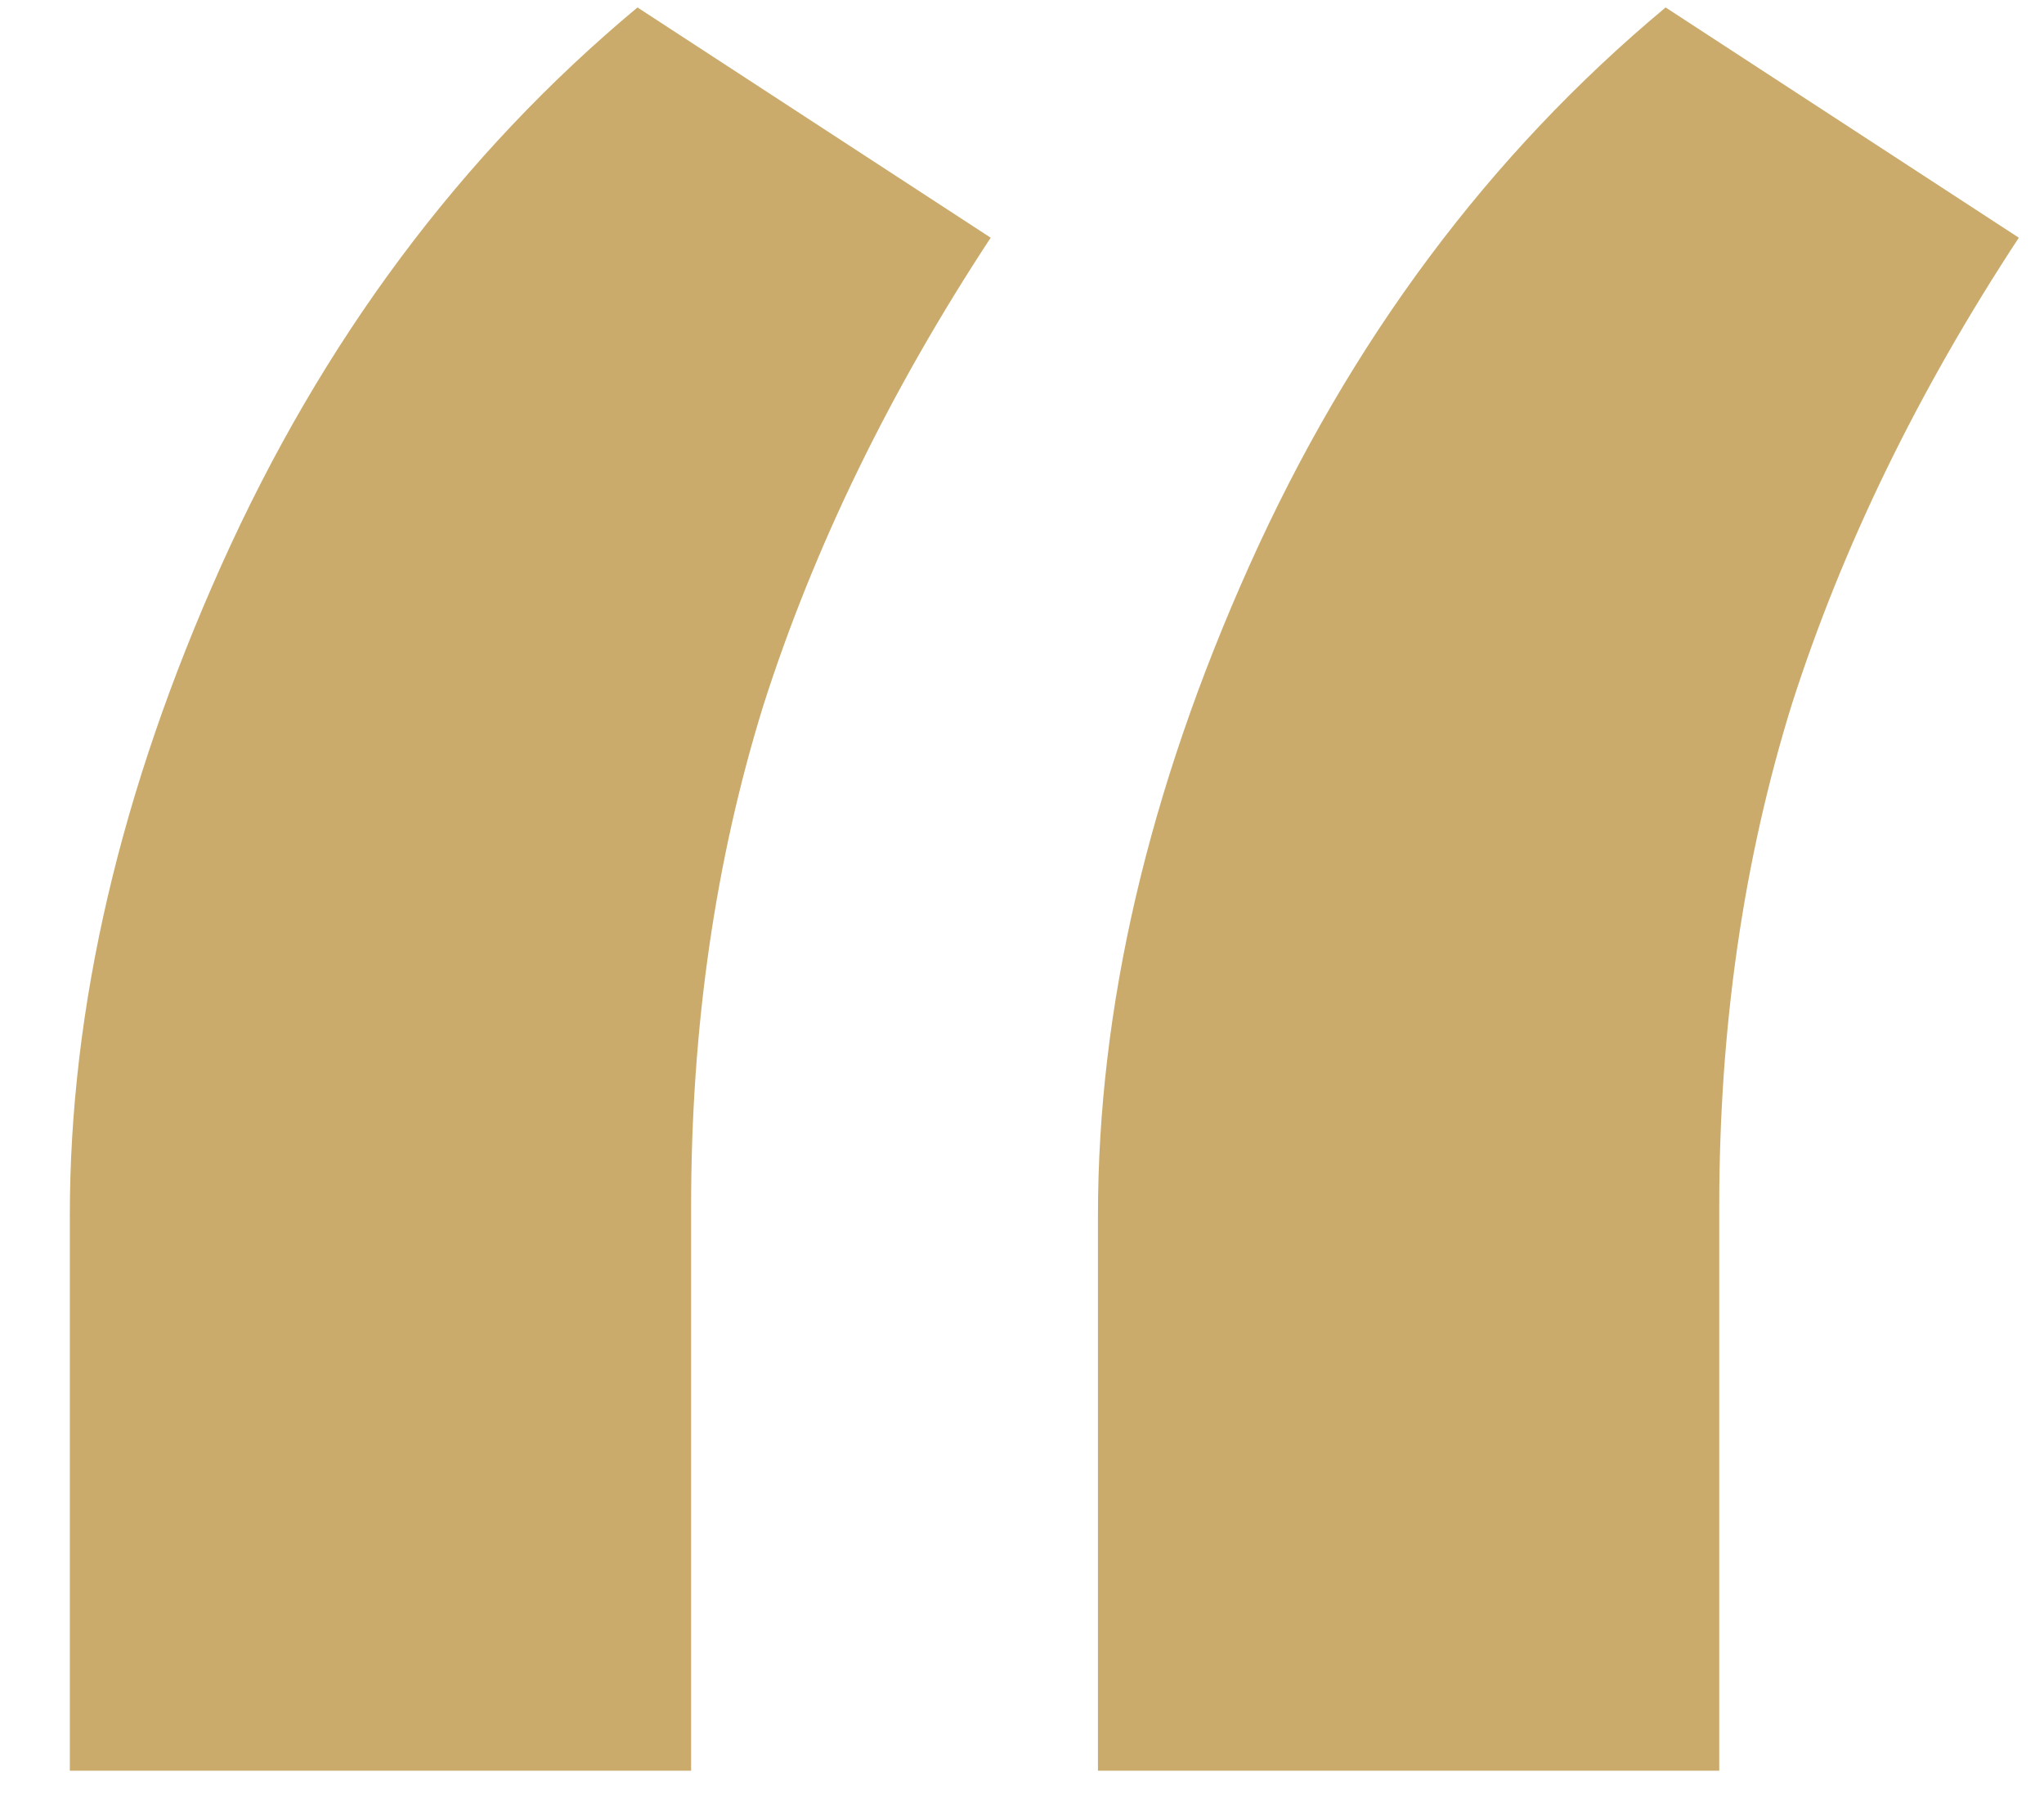 <svg width="25" height="22" viewBox="0 0 25 22" fill="none" xmlns="http://www.w3.org/2000/svg">
<path d="M0.854 14.865C0.854 12.319 1.471 9.671 2.705 6.919C3.939 4.167 5.637 1.891 7.797 0.091L12.117 2.907C10.883 4.785 9.957 6.688 9.34 8.616C8.748 10.519 8.453 12.564 8.453 14.749V21.654H0.854V14.865ZM13.429 14.865C13.429 12.319 14.046 9.671 15.28 6.919C16.515 4.167 18.212 1.891 20.372 0.091L24.692 2.907C23.458 4.785 22.532 6.688 21.915 8.616C21.324 10.519 21.028 12.564 21.028 14.749V21.654H13.429V14.865Z" fill="#CAAB6C"/>
</svg>
